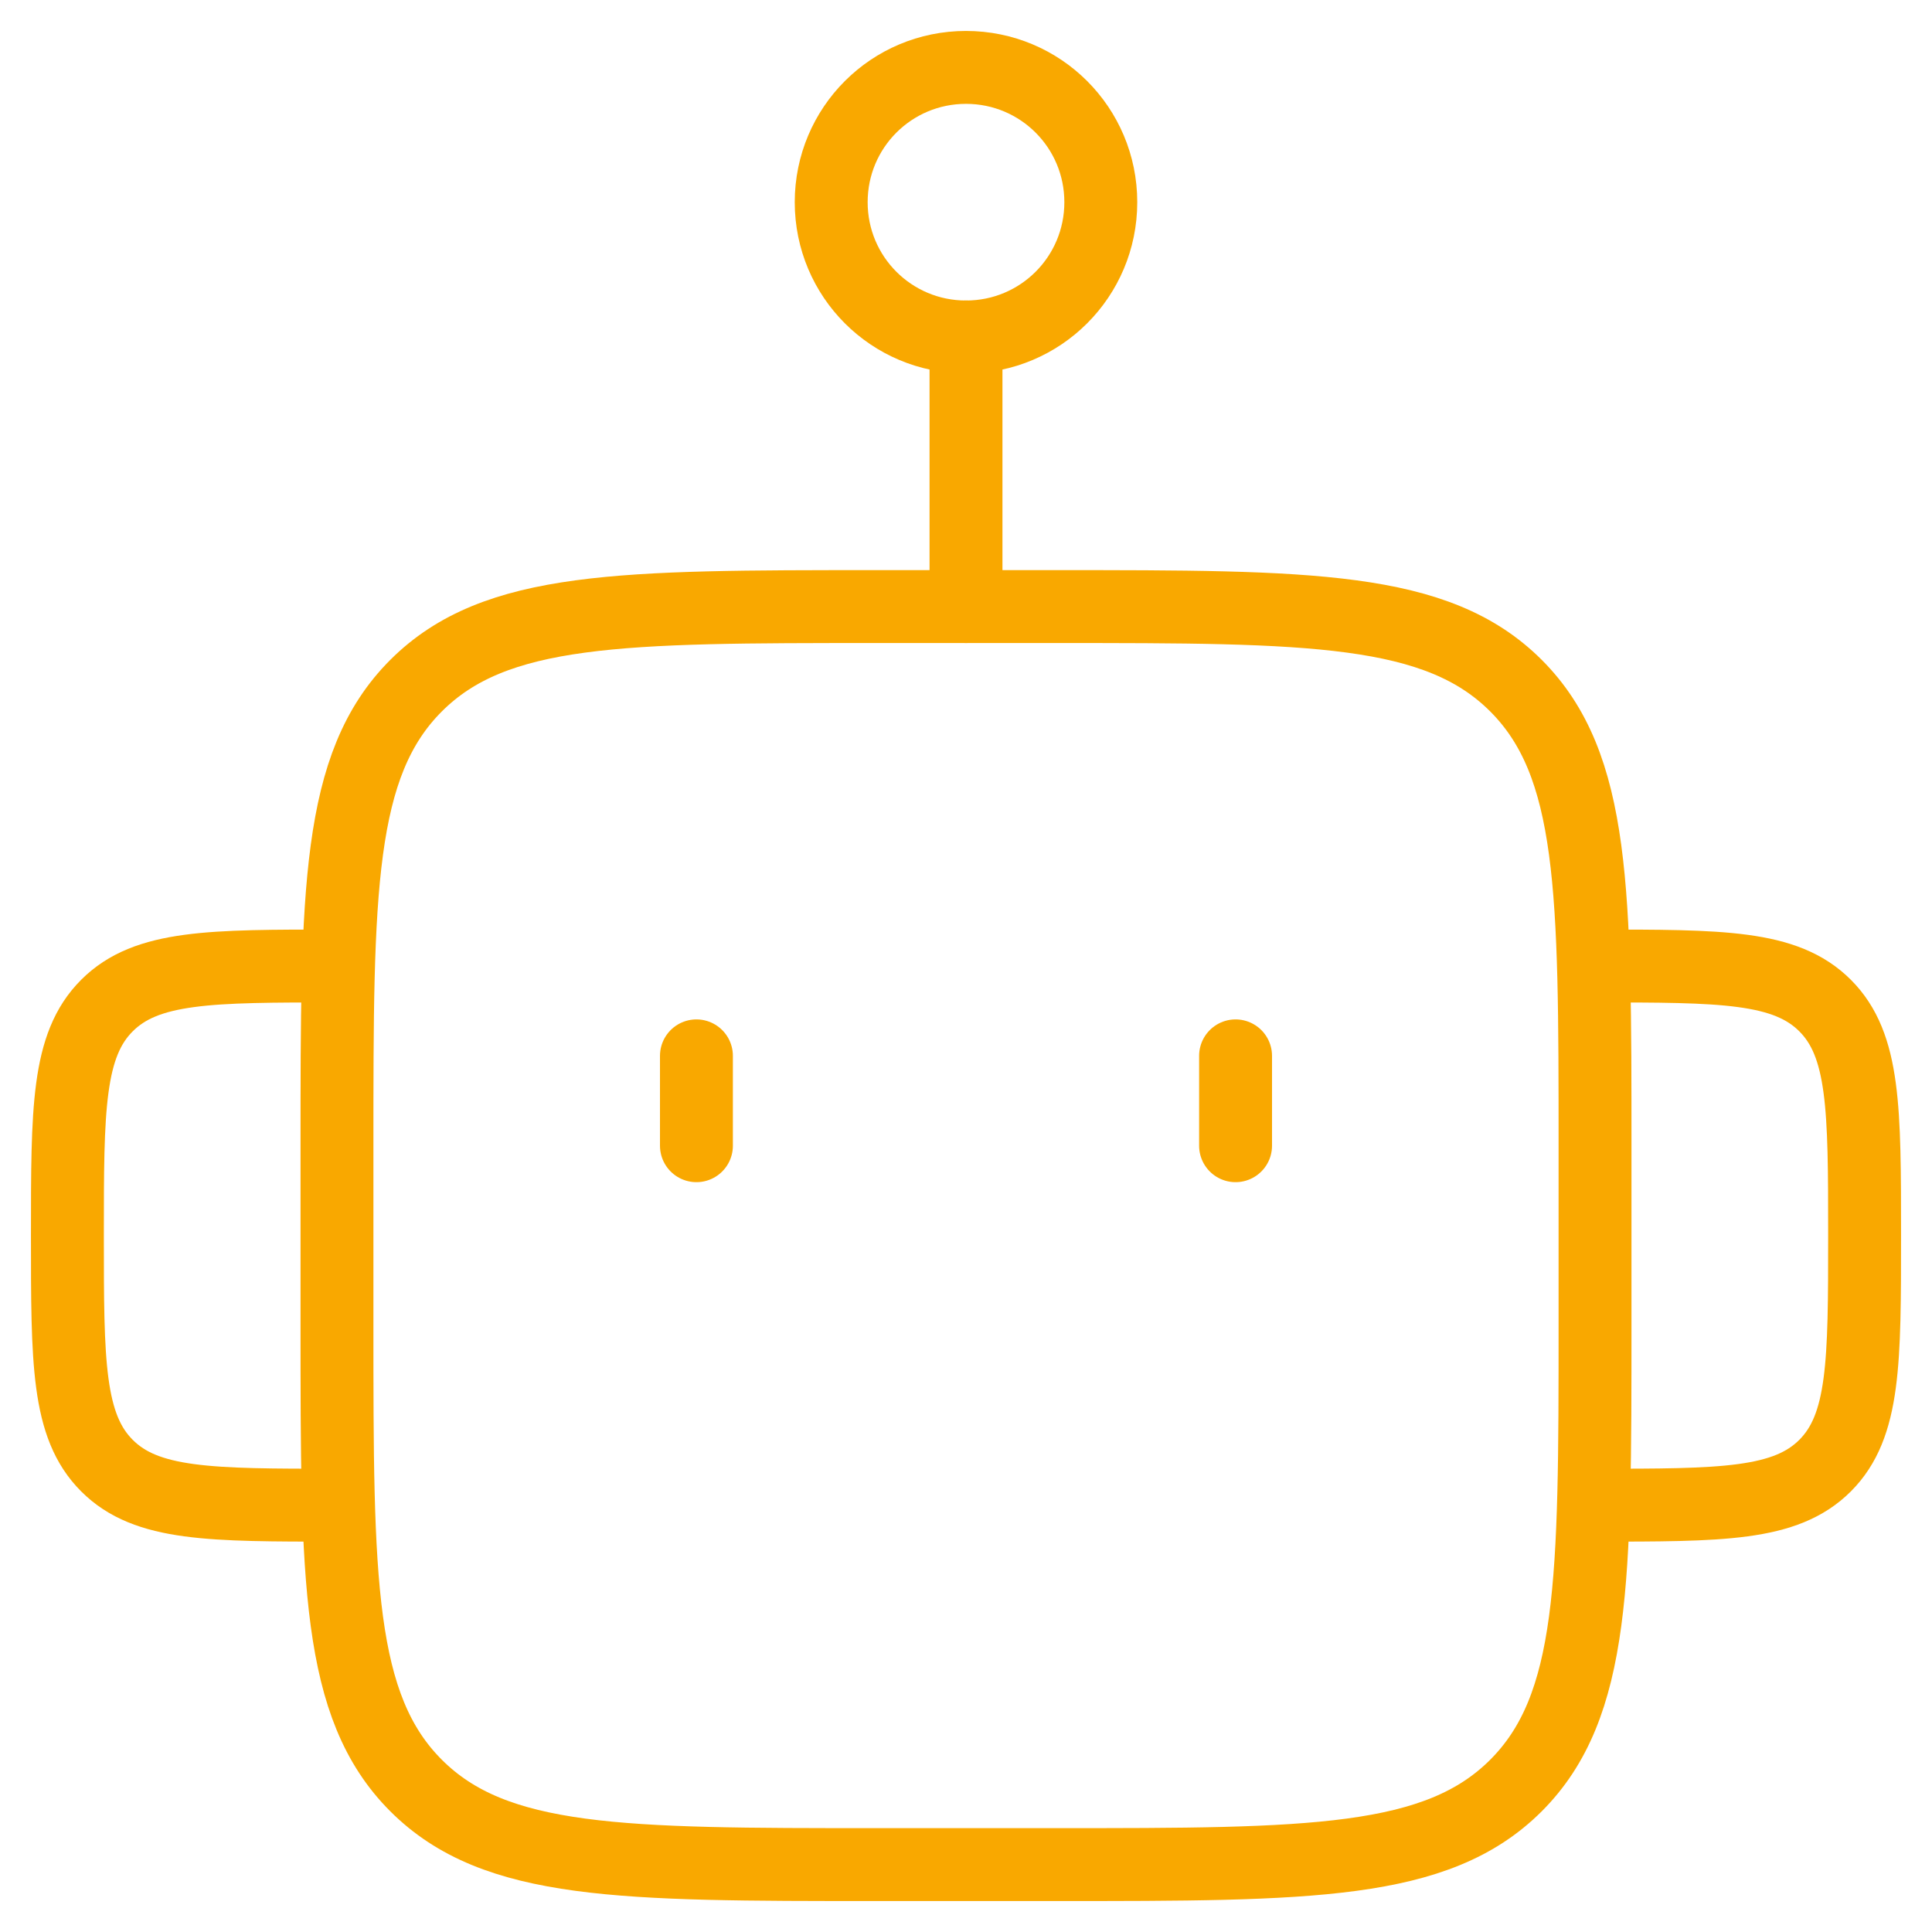 <svg width="53" height="53" viewBox="0 0 53 53" fill="none" xmlns="http://www.w3.org/2000/svg">
<g clip-path="url(#clip0_282_1289)">
<path d="M43.756 36.361V31.43C43.756 24.454 43.756 20.978 41.587 18.809C39.417 16.64 35.942 16.64 28.965 16.64H24.035C17.059 16.64 13.583 16.64 11.414 18.809C9.244 20.978 9.244 24.454 9.244 31.43V36.361C9.244 43.337 9.244 46.813 11.414 48.982C13.583 51.151 17.059 51.151 24.035 51.151H28.965C35.942 51.151 39.417 51.151 41.587 48.982C43.756 46.813 43.756 43.337 43.756 36.361Z" stroke="#F9A800" stroke-width="2" stroke-linejoin="round"/>
<path d="M43.756 41.291C47.232 41.291 48.982 41.291 50.067 40.206C51.151 39.121 51.151 37.371 51.151 33.895C51.151 30.419 51.151 28.669 50.067 27.585C48.982 26.5 47.232 26.5 43.756 26.5" stroke="#F9A800" stroke-width="2" stroke-linejoin="round"/>
<path d="M9.244 41.291C5.768 41.291 4.018 41.291 2.934 40.206C1.849 39.121 1.849 37.371 1.849 33.895C1.849 30.419 1.849 28.669 2.934 27.585C4.018 26.5 5.768 26.5 9.244 26.5" stroke="#F9A800" stroke-width="2" stroke-linejoin="round"/>
<path d="M30.198 5.547C30.198 7.593 28.546 9.244 26.5 9.244C24.454 9.244 22.802 7.593 22.802 5.547C22.802 3.5 24.454 1.849 26.5 1.849C28.546 1.849 30.198 3.5 30.198 5.547Z" stroke="#F9A800" stroke-width="2"/>
<path d="M26.5 9.244V16.64" stroke="#F9A800" stroke-width="2" stroke-linecap="round" stroke-linejoin="round"/>
<path d="M19.105 28.965V31.43" stroke="#F9A800" stroke-width="2" stroke-linecap="round" stroke-linejoin="round"/>
<path d="M33.895 28.965V31.43" stroke="#F9A800" stroke-width="2" stroke-linecap="round" stroke-linejoin="round"/>
</g>
<defs>
<clipPath id="clip0_282_1289">
<rect width="53" height="53" fill="white"/>
</clipPath>
</defs>
</svg>
